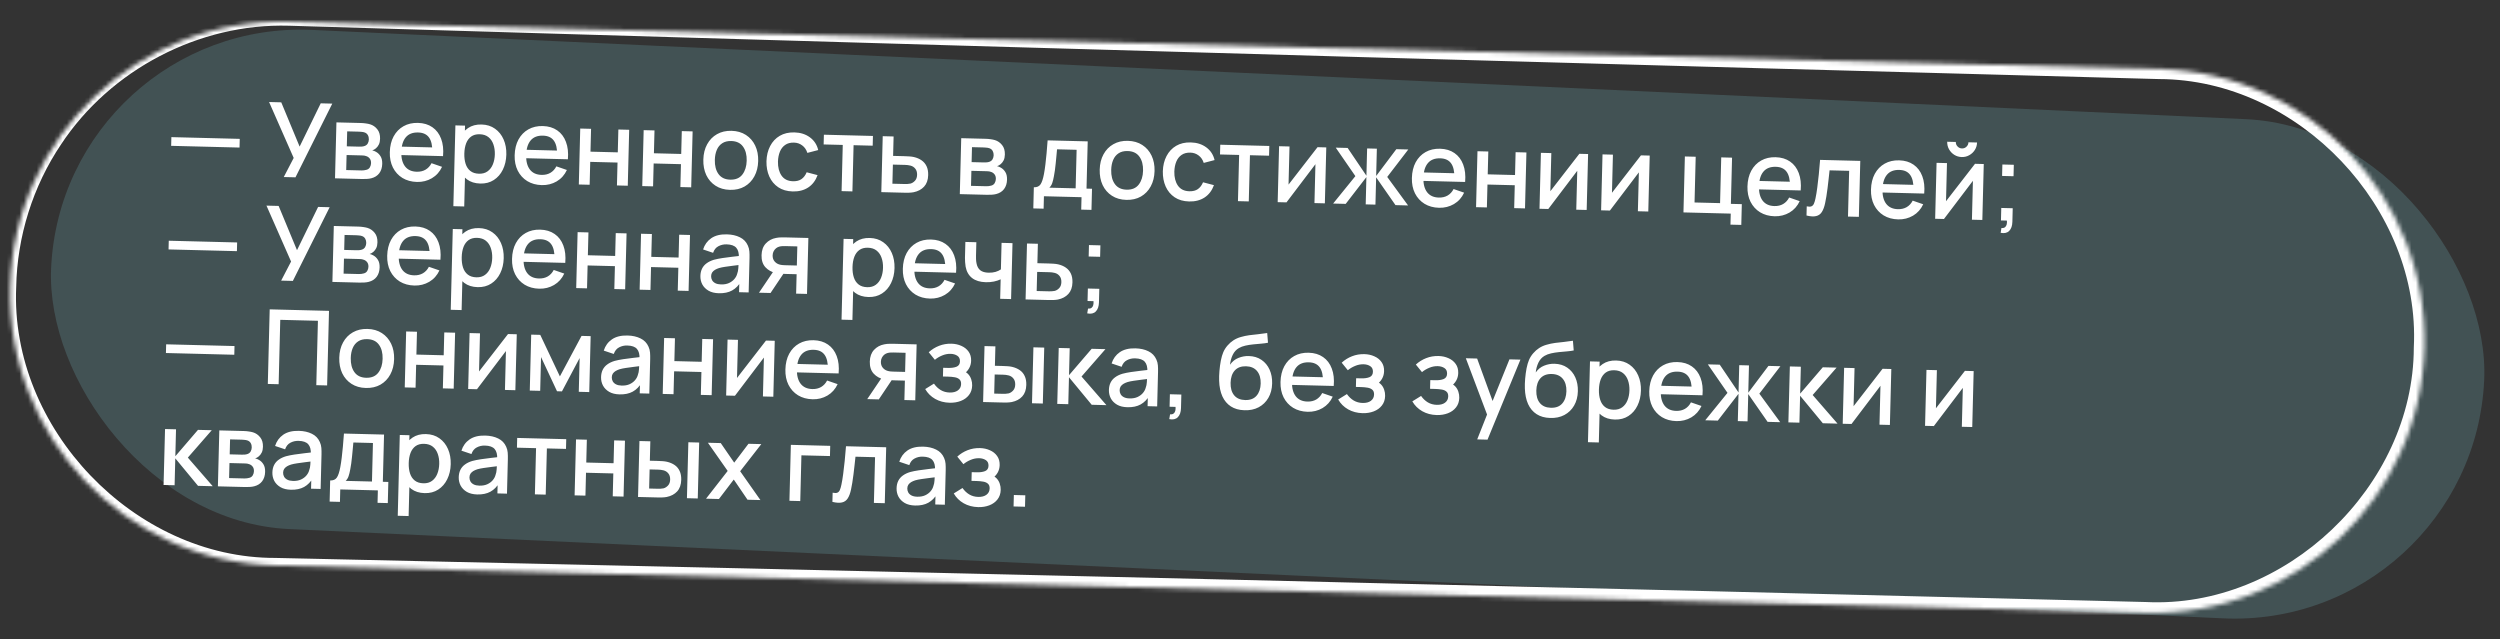 <?xml version="1.0" encoding="UTF-8"?> <svg xmlns="http://www.w3.org/2000/svg" width="579" height="148" viewBox="0 0 579 148" fill="none"><rect x="0" y="0" width="579" height="148" fill="#333333" stroke="none"/><rect opacity="0.27" x="14.51" y="4.263" width="564.093" height="115.723" rx="57.862" transform="rotate(2.643 14.51 4.263)" fill="#6BA7AE"></rect><mask id="path-2-inside-1_1_17" fill="white"><path d="M2.364 66.407C3.243 31.624 32.153 4.14 66.936 5.019L500.112 15.969C534.895 16.848 562.379 45.758 561.5 80.54C560.621 115.323 531.711 142.808 496.928 141.928L63.752 130.979C28.969 130.1 1.485 101.19 2.364 66.407Z"></path></mask><path d="M66.96 4.082C66.944 4.707 66.928 5.332 66.912 5.956C87.944 6.592 108.976 7.223 130.009 7.848C253.352 11.516 376.7 15.005 500.053 18.314C532.368 18.399 560.667 48.27 559.039 80.478C558.983 112.731 529.182 141.029 496.992 139.429C496.992 139.429 496.992 139.429 496.992 139.429C352.599 135.779 208.201 132.375 63.797 129.216C31.179 129.307 2.274 99.24 3.753 66.442C3.973 54.747 7.612 43.143 14.155 33.42C25.556 16.16 46.111 5.35 66.912 5.956C66.928 5.332 66.944 4.707 66.96 4.082C45.546 3.242 24.125 14.194 12.111 32.036C5.217 42.084 1.306 54.161 0.975 66.372C-0.873 100.627 29.19 132.587 63.707 132.742C208.087 136.883 352.473 140.778 496.865 144.428C496.865 144.428 496.865 144.428 496.865 144.428C531.727 146.156 563.953 115.486 563.961 80.603C565.66 45.758 534.992 13.603 500.172 13.623C376.809 10.696 253.443 7.949 130.071 5.38C109.034 4.942 87.997 4.51 66.96 4.082ZM66.912 5.956L66.96 4.082L66.912 5.956Z" fill="white" mask="url(#path-2-inside-1_1_17)"></path><path d="M39.641 33.775L39.691 31.759L55.526 32.16L55.475 34.175L39.641 33.775ZM65.722 41L68.018 36.581L62.319 23.628L65.138 23.7L69.393 33.951L74.28 23.931L76.955 23.998L68.433 41.069L65.722 41ZM77.589 41.3L77.916 28.344L83.615 28.488C83.99 28.498 84.366 28.531 84.74 28.589C85.115 28.638 85.446 28.706 85.732 28.794C86.383 28.994 86.933 29.376 87.383 29.94C87.833 30.495 88.047 31.229 88.024 32.141C88.011 32.661 87.919 33.098 87.75 33.454C87.582 33.802 87.354 34.1 87.068 34.349C86.937 34.458 86.798 34.555 86.652 34.639C86.506 34.723 86.36 34.788 86.215 34.832C86.51 34.887 86.799 34.999 87.083 35.166C87.517 35.409 87.868 35.754 88.137 36.201C88.414 36.64 88.543 37.224 88.525 37.951C88.503 38.823 88.273 39.549 87.834 40.13C87.395 40.704 86.785 41.088 86.004 41.285C85.698 41.365 85.353 41.416 84.968 41.438C84.591 41.461 84.215 41.468 83.839 41.458L77.589 41.3ZM80.182 39.385L83.733 39.475C83.901 39.479 84.093 39.468 84.31 39.441C84.527 39.415 84.72 39.376 84.889 39.324C85.252 39.221 85.513 39.023 85.672 38.731C85.84 38.44 85.928 38.126 85.936 37.79C85.948 37.334 85.837 36.967 85.604 36.689C85.371 36.403 85.072 36.215 84.706 36.126C84.547 36.066 84.372 36.03 84.18 36.017C83.989 36.004 83.825 35.996 83.689 35.992L80.27 35.906L80.182 39.385ZM80.321 33.891L83.128 33.962C83.36 33.968 83.596 33.962 83.837 33.944C84.078 33.918 84.287 33.871 84.465 33.803C84.779 33.691 85.016 33.497 85.175 33.221C85.335 32.937 85.419 32.627 85.427 32.291C85.436 31.923 85.361 31.593 85.2 31.301C85.039 31.009 84.793 30.803 84.459 30.682C84.23 30.596 83.963 30.546 83.659 30.53C83.364 30.506 83.176 30.494 83.096 30.492L80.409 30.424L80.321 33.891ZM96.576 42.14C95.288 42.108 94.164 41.799 93.202 41.215C92.249 40.622 91.513 39.815 90.995 38.794C90.485 37.765 90.246 36.582 90.28 35.247C90.316 33.831 90.611 32.61 91.165 31.584C91.727 30.558 92.491 29.773 93.457 29.229C94.423 28.685 95.538 28.43 96.802 28.461C98.121 28.495 99.237 28.831 100.149 29.47C101.062 30.102 101.731 30.987 102.159 32.126C102.594 33.265 102.744 34.609 102.609 36.159L100.102 36.095L100.125 35.184C100.147 33.68 99.887 32.561 99.346 31.827C98.812 31.093 97.977 30.712 96.842 30.683C95.586 30.651 94.632 31.023 93.98 31.799C93.329 32.575 92.984 33.711 92.946 35.206C92.91 36.63 93.198 37.741 93.81 38.541C94.422 39.333 95.324 39.744 96.516 39.774C97.299 39.794 97.98 39.635 98.556 39.297C99.141 38.952 99.602 38.451 99.939 37.796L102.378 38.638C101.845 39.785 101.059 40.665 100.019 41.279C98.979 41.885 97.832 42.172 96.576 42.14ZM92.112 35.893L92.162 33.938L101.411 34.172L101.361 36.127L92.112 35.893ZM111.228 42.51C109.988 42.479 108.956 42.153 108.131 41.532C107.307 40.903 106.692 40.067 106.286 39.024C105.88 37.982 105.694 36.813 105.727 35.517C105.759 34.222 106.001 33.063 106.451 32.042C106.909 31.022 107.561 30.226 108.408 29.655C109.262 29.076 110.302 28.803 111.525 28.834C112.741 28.864 113.781 29.191 114.646 29.813C115.518 30.427 116.182 31.256 116.635 32.3C117.089 33.336 117.3 34.505 117.267 35.809C117.234 37.105 116.965 38.266 116.459 39.294C115.961 40.313 115.264 41.112 114.369 41.69C113.482 42.267 112.435 42.541 111.228 42.51ZM104.997 47.755L105.47 29.041L107.701 29.097L107.466 38.418L107.754 38.425L107.516 47.818L104.997 47.755ZM110.937 40.234C111.737 40.255 112.402 40.067 112.932 39.673C113.47 39.278 113.876 38.74 114.149 38.059C114.431 37.37 114.582 36.597 114.604 35.742C114.625 34.894 114.513 34.123 114.266 33.428C114.028 32.734 113.646 32.176 113.12 31.755C112.594 31.333 111.916 31.112 111.084 31.091C110.3 31.071 109.648 31.247 109.126 31.618C108.613 31.989 108.223 32.515 107.958 33.197C107.701 33.879 107.561 34.667 107.538 35.563C107.515 36.459 107.615 37.254 107.838 37.947C108.06 38.641 108.427 39.191 108.937 39.596C109.446 40.001 110.113 40.214 110.937 40.234ZM125.489 42.871C124.201 42.838 123.076 42.53 122.115 41.945C121.162 41.353 120.426 40.546 119.907 39.525C119.397 38.496 119.159 37.313 119.193 35.978C119.229 34.562 119.524 33.341 120.078 32.315C120.64 31.289 121.404 30.504 122.37 29.96C123.336 29.416 124.451 29.16 125.714 29.192C127.034 29.226 128.15 29.562 129.062 30.201C129.974 30.832 130.644 31.718 131.071 32.857C131.507 33.996 131.657 35.34 131.522 36.889L129.014 36.826L129.038 35.914C129.06 34.41 128.8 33.291 128.258 32.558C127.724 31.824 126.89 31.443 125.754 31.414C124.499 31.382 123.545 31.754 122.893 32.53C122.241 33.306 121.896 34.441 121.859 35.937C121.823 37.361 122.111 38.472 122.723 39.272C123.335 40.064 124.237 40.474 125.428 40.505C126.212 40.524 126.892 40.366 127.469 40.028C128.054 39.683 128.515 39.182 128.851 38.526L131.291 39.368C130.758 40.515 129.971 41.396 128.931 42.01C127.892 42.615 126.744 42.903 125.489 42.871ZM121.025 36.624L121.074 34.669L130.324 34.903L130.274 36.858L121.025 36.624ZM134.055 42.727L134.383 29.771L136.89 29.835L136.756 35.125L143.078 35.285L143.212 29.995L145.719 30.058L145.392 43.014L142.884 42.95L143.018 37.648L136.697 37.488L136.562 42.791L134.055 42.727ZM148.746 43.099L149.073 30.143L151.581 30.206L151.447 35.496L157.769 35.656L157.903 30.366L160.41 30.429L160.082 43.385L157.575 43.322L157.709 38.02L151.387 37.86L151.253 43.162L148.746 43.099ZM169.066 43.972C167.77 43.94 166.654 43.619 165.717 43.011C164.78 42.404 164.064 41.581 163.57 40.544C163.085 39.5 162.859 38.306 162.893 36.962C162.927 35.611 163.221 34.43 163.775 33.419C164.329 32.401 165.088 31.62 166.055 31.076C167.021 30.524 168.14 30.265 169.411 30.297C170.707 30.329 171.823 30.65 172.76 31.258C173.697 31.866 174.412 32.688 174.906 33.725C175.4 34.761 175.63 35.948 175.597 37.283C175.563 38.635 175.269 39.82 174.715 40.838C174.169 41.849 173.413 42.634 172.446 43.194C171.48 43.745 170.353 44.005 169.066 43.972ZM169.125 41.609C170.365 41.641 171.299 41.248 171.928 40.432C172.565 39.607 172.9 38.536 172.934 37.216C172.968 35.864 172.683 34.777 172.08 33.953C171.485 33.122 170.575 32.691 169.352 32.66C168.512 32.639 167.815 32.813 167.262 33.183C166.708 33.545 166.291 34.059 166.01 34.724C165.73 35.381 165.578 36.15 165.556 37.029C165.522 38.389 165.806 39.485 166.409 40.316C167.012 41.148 167.918 41.579 169.125 41.609ZM183.602 44.34C182.274 44.306 181.154 43.982 180.242 43.367C179.329 42.751 178.638 41.922 178.168 40.877C177.706 39.833 177.488 38.656 177.513 37.344C177.555 36.008 177.84 34.835 178.37 33.824C178.9 32.805 179.64 32.016 180.591 31.456C181.541 30.895 182.672 30.632 183.984 30.665C185.399 30.701 186.598 31.083 187.58 31.812C188.57 32.542 189.209 33.522 189.498 34.754L186.985 35.41C186.755 34.676 186.362 34.102 185.804 33.688C185.254 33.266 184.616 33.046 183.888 33.028C183.064 33.007 182.383 33.185 181.846 33.564C181.308 33.935 180.903 34.453 180.63 35.118C180.357 35.783 180.206 36.547 180.176 37.411C180.15 38.747 180.427 39.834 181.006 40.673C181.593 41.512 182.478 41.947 183.662 41.977C184.469 41.997 185.126 41.83 185.631 41.474C186.144 41.111 186.542 40.585 186.823 39.896L189.351 40.56C188.896 41.813 188.171 42.767 187.178 43.422C186.186 44.069 184.994 44.375 183.602 44.34ZM194.911 44.266L195.182 33.565L190.755 33.453L190.812 31.198L202.173 31.485L202.116 33.74L197.689 33.628L197.419 44.329L194.911 44.266ZM204.111 44.498L204.439 31.542L206.958 31.606L206.844 36.105L209.399 36.169C209.767 36.178 210.159 36.196 210.574 36.223C210.998 36.249 211.361 36.299 211.663 36.37C212.355 36.532 212.949 36.787 213.444 37.136C213.947 37.484 214.332 37.942 214.598 38.509C214.864 39.068 214.986 39.751 214.966 40.559C214.938 41.687 214.619 42.579 214.01 43.236C213.409 43.885 212.606 44.313 211.601 44.519C211.279 44.583 210.898 44.622 210.458 44.635C210.025 44.64 209.629 44.638 209.269 44.629L204.111 44.498ZM206.681 42.547L209.464 42.617C209.664 42.622 209.892 42.62 210.149 42.61C210.405 42.601 210.642 42.571 210.859 42.52C211.246 42.418 211.596 42.199 211.908 41.862C212.221 41.526 212.384 41.07 212.399 40.494C212.414 39.903 212.274 39.427 211.979 39.067C211.692 38.708 211.322 38.47 210.868 38.355C210.654 38.294 210.435 38.252 210.211 38.23C209.988 38.209 209.776 38.195 209.576 38.19L206.793 38.12L206.681 42.547ZM222.293 44.958L222.62 32.002L228.318 32.146C228.694 32.155 229.07 32.189 229.444 32.246C229.819 32.296 230.149 32.364 230.435 32.452C231.086 32.652 231.637 33.034 232.087 33.598C232.537 34.153 232.751 34.887 232.728 35.798C232.714 36.318 232.623 36.756 232.454 37.112C232.285 37.46 232.058 37.758 231.771 38.007C231.641 38.116 231.502 38.212 231.356 38.297C231.21 38.381 231.064 38.445 230.919 38.49C231.214 38.545 231.503 38.656 231.787 38.824C232.221 39.067 232.572 39.412 232.841 39.859C233.118 40.298 233.247 40.881 233.229 41.609C233.207 42.481 232.976 43.207 232.538 43.788C232.099 44.361 231.489 44.746 230.708 44.942C230.402 45.023 230.056 45.074 229.672 45.096C229.295 45.119 228.919 45.125 228.543 45.116L222.293 44.958ZM224.886 43.043L228.437 43.132C228.605 43.137 228.797 43.126 229.014 43.099C229.231 43.072 229.424 43.033 229.593 42.982C229.956 42.879 230.217 42.681 230.376 42.389C230.544 42.097 230.632 41.783 230.64 41.447C230.652 40.992 230.541 40.625 230.308 40.347C230.075 40.061 229.776 39.873 229.41 39.784C229.251 39.724 229.076 39.687 228.884 39.675C228.693 39.662 228.529 39.654 228.393 39.65L224.974 39.564L224.886 43.043ZM225.025 37.548L227.832 37.619C228.064 37.625 228.3 37.619 228.541 37.601C228.781 37.575 228.991 37.529 229.168 37.461C229.483 37.349 229.72 37.155 229.879 36.879C230.039 36.595 230.122 36.285 230.131 35.949C230.14 35.581 230.064 35.251 229.904 34.959C229.743 34.667 229.496 34.46 229.163 34.34C228.933 34.254 228.667 34.203 228.363 34.188C228.067 34.164 227.88 34.151 227.8 34.149L225.112 34.081L225.025 37.548ZM239.313 48.269L239.437 43.374C240.149 43.392 240.663 43.169 240.978 42.705C241.303 42.233 241.571 41.428 241.784 40.289C241.913 39.596 242.024 38.858 242.116 38.076C242.216 37.295 242.305 36.449 242.384 35.538C242.463 34.62 242.545 33.61 242.629 32.508L251.914 32.742L251.637 43.683L252.909 43.715L252.785 48.609L250.41 48.549L250.483 45.67L241.773 45.45L241.701 48.329L239.313 48.269ZM243.024 43.465L249.118 43.619L249.344 34.694L244.809 34.579C244.764 35.106 244.714 35.649 244.66 36.208C244.614 36.767 244.56 37.322 244.498 37.873C244.444 38.423 244.382 38.95 244.314 39.452C244.245 39.955 244.17 40.409 244.087 40.815C243.975 41.444 243.846 41.969 243.699 42.39C243.561 42.81 243.336 43.169 243.024 43.465ZM260.864 46.293C259.569 46.26 258.453 45.94 257.516 45.332C256.579 44.724 255.863 43.902 255.369 42.865C254.884 41.82 254.658 40.626 254.692 39.283C254.726 37.931 255.02 36.75 255.573 35.74C256.127 34.721 256.887 33.94 257.853 33.397C258.82 32.845 259.939 32.585 261.21 32.617C262.506 32.65 263.622 32.97 264.559 33.578C265.496 34.186 266.211 35.008 266.705 36.045C267.199 37.082 267.429 38.268 267.396 39.604C267.361 40.955 267.067 42.14 266.513 43.159C265.968 44.169 265.212 44.954 264.245 45.514C263.279 46.066 262.152 46.325 260.864 46.293ZM260.924 43.93C262.164 43.961 263.098 43.568 263.727 42.752C264.364 41.928 264.699 40.856 264.732 39.536C264.767 38.185 264.482 37.097 263.879 36.274C263.283 35.443 262.374 35.011 261.15 34.98C260.311 34.959 259.614 35.134 259.06 35.504C258.507 35.866 258.09 36.38 257.809 37.045C257.528 37.702 257.377 38.47 257.355 39.35C257.32 40.709 257.605 41.805 258.208 42.636C258.811 43.468 259.717 43.899 260.924 43.93ZM275.401 46.66C274.073 46.627 272.953 46.302 272.04 45.687C271.128 45.072 270.436 44.242 269.967 43.198C269.505 42.154 269.286 40.976 269.312 39.664C269.353 38.329 269.639 37.156 270.169 36.145C270.699 35.126 271.439 34.336 272.389 33.776C273.34 33.216 274.471 32.952 275.782 32.986C277.198 33.021 278.397 33.404 279.379 34.133C280.369 34.862 281.008 35.843 281.297 37.074L278.784 37.731C278.554 36.997 278.16 36.423 277.603 36.008C277.053 35.587 276.415 35.366 275.687 35.348C274.863 35.327 274.182 35.506 273.645 35.884C273.107 36.255 272.702 36.773 272.429 37.438C272.156 38.103 272.005 38.868 271.975 39.731C271.949 41.067 272.226 42.155 272.805 42.993C273.392 43.833 274.277 44.267 275.461 44.297C276.268 44.317 276.925 44.15 277.43 43.795C277.943 43.431 278.341 42.905 278.622 42.216L281.15 42.88C280.694 44.133 279.97 45.087 278.977 45.742C277.984 46.389 276.792 46.695 275.401 46.66ZM286.71 46.586L286.981 35.885L282.554 35.773L282.611 33.518L293.972 33.805L293.915 36.061L289.488 35.949L289.217 46.649L286.71 46.586ZM307.166 34.139L306.838 47.095L304.427 47.034L304.655 38.025L297.949 46.87L295.91 46.819L296.237 33.863L298.649 33.924L298.425 42.753L305.138 34.088L307.166 34.139ZM308.751 47.143L313.905 40.791L309.355 34.194L312.114 34.264L316.464 40.7L316.624 34.378L318.88 34.435L318.72 40.757L323.39 34.549L326.161 34.619L321.283 40.978L326.11 47.582L323.195 47.508L318.712 41.069L318.552 47.391L316.297 47.334L316.457 41.012L311.666 47.217L308.751 47.143ZM333.289 48.123C332.002 48.091 330.877 47.782 329.916 47.198C328.962 46.606 328.227 45.799 327.708 44.777C327.198 43.748 326.96 42.566 326.994 41.23C327.029 39.815 327.324 38.594 327.878 37.567C328.441 36.541 329.205 35.756 330.171 35.213C331.137 34.669 332.252 34.413 333.515 34.445C334.835 34.478 335.951 34.815 336.863 35.454C337.775 36.085 338.445 36.97 338.872 38.109C339.308 39.249 339.458 40.593 339.323 42.142L336.815 42.079L336.838 41.167C336.86 39.663 336.601 38.544 336.059 37.81C335.525 37.077 334.691 36.695 333.555 36.667C332.299 36.635 331.346 37.007 330.694 37.783C330.042 38.558 329.697 39.694 329.659 41.19C329.624 42.613 329.912 43.725 330.523 44.525C331.136 45.316 332.038 45.727 333.229 45.757C334.013 45.777 334.693 45.618 335.27 45.281C335.855 44.935 336.316 44.435 336.652 43.779L339.092 44.621C338.559 45.768 337.772 46.648 336.732 47.262C335.693 47.868 334.545 48.155 333.289 48.123ZM328.826 41.877L328.875 39.921L338.124 40.155L338.075 42.111L328.826 41.877ZM341.856 47.98L342.184 35.024L344.691 35.087L344.557 40.378L350.879 40.538L351.013 35.247L353.52 35.311L353.192 48.267L350.685 48.203L350.819 42.901L344.497 42.741L344.363 48.043L341.856 47.98ZM367.803 35.672L367.475 48.627L365.064 48.567L365.292 39.557L358.586 48.403L356.547 48.351L356.874 35.395L359.285 35.456L359.062 44.285L365.775 35.62L367.803 35.672ZM382.072 36.032L381.744 48.988L379.333 48.927L379.561 39.918L372.855 48.764L370.816 48.712L371.143 35.756L373.554 35.817L373.331 44.646L380.044 35.981L382.072 36.032ZM400.776 52.026L400.84 49.471L389.888 49.194L390.215 36.238L392.722 36.301L392.455 46.894L398.369 47.044L398.636 36.451L401.144 36.514L400.873 47.215L403.404 47.279L403.283 52.089L400.776 52.026ZM411.007 50.088C409.719 50.055 408.595 49.747 407.633 49.162C406.68 48.57 405.944 47.763 405.426 46.742C404.915 45.713 404.677 44.53 404.711 43.195C404.747 41.779 405.042 40.558 405.596 39.532C406.158 38.506 406.922 37.721 407.888 37.177C408.854 36.633 409.969 36.377 411.233 36.409C412.552 36.443 413.668 36.779 414.58 37.418C415.492 38.05 416.162 38.935 416.59 40.074C417.025 41.213 417.175 42.557 417.04 44.106L414.533 44.043L414.556 43.131C414.578 41.627 414.318 40.509 413.776 39.775C413.243 39.041 412.408 38.66 411.272 38.631C410.017 38.599 409.063 38.971 408.411 39.747C407.759 40.523 407.415 41.658 407.377 43.154C407.341 44.578 407.629 45.689 408.241 46.489C408.853 47.281 409.755 47.692 410.947 47.722C411.73 47.742 412.411 47.583 412.987 47.245C413.572 46.9 414.033 46.399 414.37 45.744L416.809 46.586C416.276 47.732 415.49 48.613 414.45 49.227C413.41 49.833 412.262 50.12 411.007 50.088ZM406.543 43.841L406.593 41.886L415.842 42.12L415.792 44.075L406.543 43.841ZM418.386 49.914L418.44 47.791C418.917 47.891 419.281 47.888 419.532 47.783C419.791 47.669 419.984 47.458 420.112 47.149C420.248 46.84 420.366 46.439 420.467 45.946C420.621 45.221 420.758 44.397 420.877 43.471C421.005 42.538 421.123 41.529 421.23 40.443C421.338 39.358 421.438 38.22 421.532 37.03L430.841 37.265L430.514 50.221L427.995 50.157L428.263 39.565L423.728 39.45C423.664 40.081 423.591 40.751 423.509 41.461C423.435 42.163 423.354 42.862 423.264 43.556C423.175 44.25 423.082 44.9 422.987 45.505C422.891 46.111 422.794 46.629 422.695 47.058C422.514 47.918 422.26 48.6 421.935 49.104C421.619 49.6 421.179 49.913 420.615 50.043C420.052 50.181 419.309 50.138 418.386 49.914ZM439.615 50.811C438.327 50.779 437.203 50.47 436.241 49.886C435.288 49.293 434.552 48.486 434.034 47.465C433.523 46.436 433.285 45.253 433.319 43.918C433.355 42.502 433.65 41.281 434.204 40.255C434.766 39.229 435.53 38.444 436.496 37.9C437.462 37.356 438.577 37.1 439.841 37.132C441.16 37.166 442.276 37.502 443.188 38.141C444.1 38.773 444.77 39.658 445.198 40.797C445.633 41.936 445.783 43.281 445.648 44.83L443.141 44.766L443.164 43.855C443.186 42.351 442.926 41.232 442.384 40.498C441.851 39.764 441.016 39.383 439.88 39.354C438.625 39.322 437.671 39.694 437.019 40.47C436.368 41.246 436.023 42.382 435.985 43.877C435.949 45.301 436.237 46.412 436.849 47.212C437.461 48.004 438.363 48.415 439.555 48.445C440.338 48.465 441.019 48.306 441.595 47.968C442.18 47.623 442.641 47.122 442.978 46.467L445.417 47.309C444.884 48.456 444.098 49.336 443.058 49.95C442.018 50.556 440.87 50.843 439.615 50.811ZM435.151 44.564L435.201 42.609L444.45 42.843L444.4 44.798L435.151 44.564ZM454.341 36.371C453.709 36.355 453.133 36.184 452.613 35.859C452.101 35.534 451.696 35.107 451.397 34.58C451.098 34.052 450.957 33.468 450.973 32.828L452.965 32.879C452.954 33.279 453.09 33.626 453.37 33.921C453.651 34.217 453.991 34.369 454.391 34.379C454.799 34.39 455.147 34.254 455.434 33.974C455.729 33.693 455.882 33.353 455.892 32.953L457.883 33.003C457.867 33.643 457.696 34.219 457.371 34.731C457.046 35.243 456.616 35.648 456.08 35.946C455.552 36.245 454.973 36.387 454.341 36.371ZM459.438 37.988L459.11 50.944L456.699 50.883L456.927 41.874L450.221 50.719L448.182 50.667L448.509 37.712L450.92 37.773L450.697 46.602L457.41 37.937L459.438 37.988ZM463.35 53.92L463.534 52.808C463.877 52.841 464.147 52.784 464.342 52.636C464.538 52.489 464.671 52.281 464.742 52.01C464.813 51.74 464.833 51.432 464.802 51.088L463.422 51.053L463.495 48.162L466.146 48.229L466.067 51.36C466.043 52.303 465.797 53.009 465.329 53.478C464.869 53.946 464.21 54.094 463.35 53.92ZM463.683 40.748L463.75 38.097L466.401 38.164L466.334 40.815L463.683 40.748ZM39.034 57.767L39.085 55.752L54.92 56.152L54.869 58.167L39.034 57.767ZM65.115 64.992L67.412 60.573L61.713 47.621L64.532 47.692L68.786 57.943L73.673 47.923L76.348 47.991L67.826 65.061L65.115 64.992ZM76.983 65.292L77.31 52.337L83.008 52.48C83.384 52.49 83.759 52.523 84.134 52.581C84.509 52.63 84.839 52.699 85.125 52.786C85.776 52.987 86.327 53.369 86.777 53.932C87.227 54.488 87.44 55.221 87.417 56.133C87.404 56.653 87.313 57.091 87.144 57.447C86.975 57.794 86.748 58.093 86.461 58.342C86.33 58.45 86.192 58.547 86.046 58.631C85.9 58.716 85.754 58.78 85.609 58.824C85.903 58.88 86.193 58.991 86.477 59.158C86.91 59.401 87.262 59.746 87.531 60.193C87.808 60.632 87.937 61.216 87.919 61.944C87.897 62.815 87.666 63.542 87.227 64.123C86.789 64.696 86.179 65.081 85.398 65.277C85.091 65.357 84.746 65.409 84.361 65.431C83.985 65.453 83.608 65.46 83.233 65.45L76.983 65.292ZM79.576 63.377L83.127 63.467C83.294 63.471 83.487 63.46 83.704 63.434C83.92 63.407 84.113 63.368 84.283 63.316C84.645 63.213 84.906 63.016 85.066 62.724C85.233 62.432 85.321 62.118 85.33 61.782C85.341 61.326 85.231 60.959 84.998 60.681C84.765 60.395 84.465 60.208 84.1 60.118C83.941 60.059 83.766 60.022 83.574 60.009C83.382 59.996 83.219 59.988 83.082 59.985L79.664 59.898L79.576 63.377ZM79.715 57.883L82.522 57.954C82.754 57.96 82.99 57.954 83.23 57.936C83.471 57.91 83.68 57.863 83.858 57.796C84.173 57.684 84.41 57.49 84.569 57.214C84.728 56.929 84.812 56.619 84.821 56.283C84.83 55.916 84.754 55.586 84.594 55.294C84.433 55.001 84.186 54.795 83.853 54.675C83.623 54.589 83.356 54.538 83.053 54.522C82.757 54.499 82.569 54.486 82.489 54.484L79.802 54.416L79.715 57.883ZM95.969 66.132C94.682 66.1 93.557 65.791 92.596 65.207C91.642 64.615 90.907 63.808 90.388 62.786C89.878 61.757 89.64 60.575 89.674 59.239C89.71 57.824 90.004 56.603 90.558 55.576C91.121 54.55 91.885 53.765 92.851 53.221C93.817 52.678 94.932 52.422 96.195 52.454C97.515 52.487 98.631 52.823 99.543 53.463C100.455 54.094 101.125 54.979 101.552 56.118C101.988 57.258 102.138 58.602 102.003 60.151L99.495 60.088L99.518 59.176C99.54 57.672 99.281 56.553 98.739 55.819C98.205 55.085 97.371 54.704 96.235 54.675C94.98 54.644 94.026 55.016 93.374 55.791C92.722 56.567 92.377 57.703 92.34 59.199C92.304 60.622 92.592 61.734 93.204 62.533C93.816 63.325 94.718 63.736 95.909 63.766C96.693 63.786 97.373 63.627 97.95 63.289C98.535 62.944 98.996 62.444 99.332 61.788L101.772 62.63C101.239 63.777 100.452 64.657 99.412 65.271C98.373 65.877 97.225 66.164 95.969 66.132ZM91.506 59.886L91.555 57.93L100.804 58.164L100.755 60.119L91.506 59.886ZM110.621 66.503C109.382 66.471 108.349 66.145 107.525 65.524C106.701 64.895 106.085 64.059 105.68 63.017C105.274 61.974 105.087 60.805 105.12 59.51C105.153 58.214 105.394 57.056 105.844 56.035C106.302 55.014 106.954 54.218 107.801 53.647C108.656 53.069 109.695 52.795 110.919 52.826C112.134 52.857 113.175 53.183 114.039 53.805C114.912 54.419 115.575 55.248 116.029 56.292C116.483 57.328 116.693 58.498 116.66 59.801C116.628 61.097 116.358 62.258 115.852 63.286C115.354 64.306 114.658 65.104 113.763 65.682C112.876 66.26 111.829 66.533 110.621 66.503ZM104.391 71.747L104.864 53.033L107.095 53.089L106.859 62.41L107.147 62.418L106.91 71.811L104.391 71.747ZM110.331 64.227C111.13 64.247 111.795 64.06 112.325 63.665C112.864 63.27 113.269 62.733 113.543 62.051C113.824 61.362 113.976 60.59 113.997 59.734C114.019 58.886 113.906 58.115 113.66 57.421C113.421 56.726 113.039 56.169 112.514 55.747C111.988 55.326 111.309 55.105 110.478 55.084C109.694 55.064 109.041 55.239 108.52 55.61C108.006 55.981 107.617 56.508 107.351 57.189C107.094 57.871 106.954 58.66 106.932 59.555C106.909 60.451 107.009 61.246 107.231 61.94C107.454 62.633 107.82 63.183 108.33 63.588C108.84 63.993 109.507 64.206 110.331 64.227ZM124.882 66.863C123.595 66.831 122.47 66.522 121.508 65.938C120.555 65.345 119.819 64.539 119.301 63.517C118.791 62.488 118.553 61.306 118.586 59.97C118.622 58.554 118.917 57.334 119.471 56.307C120.033 55.281 120.797 54.496 121.763 53.952C122.729 53.408 123.844 53.153 125.108 53.185C126.427 53.218 127.543 53.554 128.455 54.194C129.368 54.825 130.038 55.71 130.465 56.849C130.9 57.989 131.05 59.333 130.915 60.882L128.408 60.818L128.431 59.907C128.453 58.403 128.193 57.284 127.652 56.55C127.118 55.816 126.283 55.435 125.148 55.406C123.892 55.375 122.938 55.747 122.287 56.522C121.635 57.298 121.29 58.434 121.252 59.929C121.216 61.353 121.504 62.465 122.116 63.264C122.728 64.056 123.63 64.467 124.822 64.497C125.606 64.517 126.286 64.358 126.863 64.02C127.448 63.675 127.908 63.175 128.245 62.519L130.685 63.361C130.151 64.508 129.365 65.388 128.325 66.002C127.285 66.608 126.138 66.895 124.882 66.863ZM120.419 60.617L120.468 58.661L129.717 58.895L129.668 60.85L120.419 60.617ZM133.449 66.72L133.776 53.764L136.284 53.827L136.15 59.117L142.472 59.277L142.605 53.987L145.113 54.05L144.785 67.006L142.278 66.943L142.412 61.641L136.09 61.481L135.956 66.783L133.449 66.72ZM148.139 67.091L148.467 54.135L150.974 54.199L150.84 59.489L157.162 59.649L157.296 54.358L159.803 54.422L159.476 67.378L156.969 67.314L157.103 62.012L150.781 61.852L150.647 67.154L148.139 67.091ZM166.492 67.915C165.532 67.891 164.733 67.695 164.094 67.326C163.455 66.95 162.975 66.466 162.654 65.873C162.341 65.273 162.194 64.621 162.211 63.918C162.228 63.262 162.359 62.689 162.603 62.199C162.847 61.709 163.202 61.298 163.667 60.965C164.131 60.625 164.698 60.355 165.367 60.156C165.948 60.003 166.603 59.871 167.334 59.762C168.065 59.652 168.832 59.551 169.634 59.46C170.445 59.368 171.248 59.276 172.042 59.184L171.118 59.665C171.159 58.65 170.962 57.893 170.527 57.394C170.1 56.887 169.346 56.62 168.266 56.592C167.587 56.575 166.959 56.719 166.383 57.025C165.807 57.322 165.398 57.832 165.156 58.554L162.835 57.775C163.183 56.672 163.813 55.803 164.725 55.17C165.646 54.537 166.853 54.24 168.349 54.278C169.509 54.307 170.511 54.532 171.357 54.954C172.211 55.367 172.827 56.007 173.205 56.873C173.402 57.302 173.519 57.753 173.555 58.226C173.591 58.7 173.602 59.208 173.588 59.752L173.387 67.729L171.167 67.673L171.242 64.71L171.664 65.105C171.104 66.083 170.401 66.805 169.557 67.272C168.721 67.731 167.699 67.945 166.492 67.915ZM166.988 65.875C167.699 65.893 168.314 65.784 168.832 65.549C169.351 65.306 169.771 64.993 170.092 64.609C170.414 64.225 170.629 63.822 170.735 63.401C170.881 63.02 170.968 62.59 170.996 62.111C171.032 61.632 171.054 61.248 171.061 60.96L171.869 61.281C171.074 61.381 170.352 61.471 169.702 61.55C169.051 61.63 168.461 61.711 167.931 61.793C167.409 61.868 166.942 61.965 166.531 62.082C166.184 62.193 165.873 62.33 165.597 62.491C165.328 62.652 165.111 62.85 164.945 63.086C164.787 63.322 164.704 63.612 164.695 63.956C164.687 64.292 164.763 64.606 164.924 64.898C165.084 65.183 165.335 65.413 165.674 65.59C166.014 65.766 166.452 65.861 166.988 65.875ZM184.383 68.007L184.497 63.509L181.93 63.444C181.626 63.436 181.262 63.415 180.839 63.38C180.424 63.346 180.033 63.292 179.667 63.218C178.704 63.018 177.906 62.578 177.275 61.898C176.645 61.209 176.344 60.278 176.374 59.102C176.402 57.966 176.729 57.062 177.355 56.39C177.988 55.71 178.779 55.282 179.728 55.105C180.138 55.02 180.555 54.978 180.979 54.981C181.412 54.976 181.776 54.977 182.072 54.985L187.218 55.115L186.902 68.071L184.383 68.007ZM175.782 67.79L179.186 62.75L181.838 62.817L178.457 67.857L175.782 67.79ZM181.765 61.423L184.548 61.493L184.66 57.067L181.877 56.996C181.701 56.992 181.485 56.994 181.228 57.004C180.972 57.013 180.723 57.051 180.481 57.117C180.231 57.183 179.988 57.305 179.752 57.483C179.523 57.661 179.333 57.892 179.182 58.177C179.031 58.453 178.951 58.775 178.941 59.143C178.928 59.695 179.072 60.154 179.375 60.522C179.678 60.882 180.044 61.123 180.473 61.246C180.703 61.316 180.934 61.362 181.166 61.384C181.397 61.406 181.597 61.419 181.765 61.423ZM201.131 68.791C199.892 68.759 198.86 68.433 198.035 67.812C197.211 67.183 196.596 66.347 196.19 65.305C195.784 64.262 195.598 63.093 195.63 61.797C195.663 60.502 195.904 59.343 196.354 58.322C196.812 57.302 197.465 56.506 198.311 55.935C199.166 55.357 200.205 55.083 201.429 55.114C202.645 55.145 203.685 55.471 204.549 56.093C205.422 56.707 206.085 57.536 206.539 58.58C206.993 59.616 207.204 60.785 207.171 62.089C207.138 63.385 206.868 64.546 206.362 65.574C205.864 66.594 205.168 67.392 204.273 67.97C203.386 68.547 202.339 68.821 201.131 68.791ZM194.901 74.035L195.374 55.321L197.605 55.377L197.37 64.698L197.657 64.706L197.42 74.099L194.901 74.035ZM200.841 66.514C201.64 66.535 202.305 66.347 202.836 65.953C203.374 65.558 203.779 65.02 204.053 64.339C204.334 63.65 204.486 62.877 204.507 62.022C204.529 61.174 204.416 60.403 204.17 59.709C203.931 59.014 203.549 58.456 203.024 58.035C202.498 57.614 201.82 57.392 200.988 57.371C200.204 57.352 199.551 57.527 199.03 57.898C198.516 58.269 198.127 58.795 197.862 59.477C197.604 60.159 197.464 60.947 197.442 61.843C197.419 62.739 197.519 63.534 197.742 64.228C197.964 64.921 198.33 65.471 198.84 65.876C199.35 66.281 200.017 66.494 200.841 66.514ZM215.392 69.151C214.105 69.118 212.98 68.81 212.019 68.225C211.065 67.633 210.329 66.826 209.811 65.805C209.301 64.776 209.063 63.593 209.096 62.258C209.132 60.842 209.427 59.621 209.981 58.595C210.543 57.569 211.308 56.784 212.274 56.24C213.24 55.696 214.354 55.441 215.618 55.472C216.938 55.506 218.053 55.842 218.966 56.481C219.878 57.113 220.548 57.998 220.975 59.137C221.41 60.276 221.561 61.62 221.425 63.17L218.918 63.106L218.941 62.194C218.963 60.691 218.703 59.572 218.162 58.838C217.628 58.104 216.794 57.723 215.658 57.694C214.402 57.662 213.449 58.034 212.797 58.81C212.145 59.586 211.8 60.722 211.762 62.217C211.726 63.641 212.014 64.752 212.626 65.552C213.239 66.344 214.14 66.755 215.332 66.785C216.116 66.805 216.796 66.646 217.373 66.308C217.958 65.963 218.418 65.462 218.755 64.807L221.195 65.649C220.662 66.796 219.875 67.676 218.835 68.29C217.796 68.896 216.648 69.183 215.392 69.151ZM210.929 62.904L210.978 60.949L220.227 61.183L220.178 63.138L210.929 62.904ZM231.637 69.202L231.751 64.691C231.305 64.904 230.785 65.075 230.189 65.204C229.594 65.325 228.968 65.377 228.313 65.36C226.985 65.327 225.925 65.004 225.132 64.392C224.347 63.772 223.849 62.895 223.638 61.761C223.582 61.424 223.543 61.078 223.52 60.726C223.497 60.365 223.486 60.037 223.485 59.741C223.492 59.445 223.498 59.225 223.502 59.081L223.579 56.034L226.122 56.098L226.045 59.145C226.04 59.353 226.041 59.629 226.048 59.973C226.055 60.31 226.091 60.639 226.155 60.96C226.289 61.684 226.579 62.227 227.026 62.591C227.473 62.946 228.113 63.135 228.944 63.156C229.544 63.171 230.086 63.108 230.57 62.969C231.062 62.821 231.475 62.627 231.809 62.388L231.964 56.246L234.495 56.31L234.168 69.266L231.637 69.202ZM237.525 69.35L237.852 56.395L240.372 56.458L240.258 60.957L242.813 61.021C243.181 61.031 243.573 61.049 243.988 61.075C244.412 61.102 244.774 61.151 245.077 61.223C245.769 61.384 246.363 61.639 246.858 61.988C247.361 62.337 247.746 62.795 248.012 63.361C248.278 63.92 248.4 64.604 248.38 65.411C248.351 66.539 248.033 67.431 247.424 68.088C246.823 68.737 246.02 69.165 245.015 69.372C244.693 69.436 244.312 69.474 243.872 69.487C243.439 69.492 243.043 69.49 242.683 69.481L237.525 69.35ZM240.095 67.399L242.878 67.469C243.078 67.474 243.306 67.472 243.563 67.462C243.819 67.453 244.056 67.423 244.273 67.372C244.66 67.27 245.009 67.051 245.322 66.715C245.635 66.378 245.798 65.922 245.813 65.347C245.828 64.755 245.688 64.279 245.393 63.919C245.106 63.56 244.736 63.323 244.282 63.207C244.068 63.146 243.849 63.104 243.625 63.083C243.402 63.061 243.19 63.047 242.99 63.042L240.207 62.972L240.095 67.399ZM251.803 72.58L251.987 71.469C252.33 71.501 252.6 71.444 252.795 71.297C252.991 71.15 253.125 70.941 253.195 70.671C253.266 70.4 253.286 70.093 253.255 69.748L251.875 69.713L251.948 66.822L254.599 66.889L254.52 70.02C254.496 70.964 254.251 71.67 253.783 72.138C253.323 72.607 252.663 72.754 251.803 72.58ZM252.136 59.408L252.203 56.757L254.854 56.824L254.787 59.475L252.136 59.408ZM38.428 81.759L38.479 79.744L54.313 80.144L54.263 82.16L38.428 81.759ZM62.025 88.922L62.462 71.647L76.198 71.995L75.761 89.269L73.254 89.206L73.631 74.294L64.909 74.074L64.533 88.985L62.025 88.922ZM84.746 89.856C83.451 89.824 82.335 89.503 81.398 88.895C80.461 88.288 79.745 87.465 79.251 86.428C78.766 85.384 78.54 84.19 78.574 82.846C78.608 81.495 78.902 80.314 79.455 79.303C80.009 78.285 80.769 77.504 81.735 76.96C82.702 76.408 83.82 76.149 85.092 76.181C86.388 76.213 87.504 76.534 88.441 77.142C89.378 77.75 90.093 78.572 90.587 79.609C91.081 80.645 91.311 81.832 91.278 83.167C91.243 84.519 90.949 85.704 90.395 86.722C89.85 87.733 89.094 88.518 88.127 89.078C87.161 89.629 86.034 89.889 84.746 89.856ZM84.806 87.493C86.046 87.525 86.98 87.132 87.609 86.316C88.246 85.491 88.581 84.42 88.614 83.1C88.649 81.748 88.364 80.661 87.761 79.837C87.165 79.006 86.256 78.575 85.032 78.544C84.193 78.523 83.496 78.697 82.942 79.067C82.389 79.43 81.972 79.943 81.691 80.608C81.41 81.265 81.259 82.034 81.237 82.913C81.202 84.273 81.487 85.369 82.09 86.2C82.693 87.032 83.599 87.463 84.806 87.493ZM93.738 89.724L94.065 76.768L96.572 76.831L96.439 82.121L102.761 82.281L102.894 76.991L105.402 77.054L105.074 90.01L102.567 89.947L102.701 84.644L96.379 84.485L96.245 89.787L93.738 89.724ZM119.684 77.415L119.357 90.371L116.946 90.31L117.173 81.301L110.468 90.146L108.428 90.095L108.756 77.139L111.167 77.2L110.944 86.029L117.657 77.364L119.684 77.415ZM122.697 90.456L123.025 77.5L125.124 77.553L129.67 87.175L134.685 77.794L136.796 77.848L136.469 90.804L134.046 90.742L134.243 82.921L130.147 90.644L129.007 90.615L125.306 82.695L125.108 90.516L122.697 90.456ZM143.486 91.341C142.527 91.317 141.727 91.121 141.088 90.752C140.45 90.376 139.97 89.892 139.649 89.299C139.336 88.699 139.188 88.047 139.206 87.344C139.222 86.688 139.353 86.115 139.597 85.625C139.842 85.135 140.196 84.724 140.661 84.392C141.126 84.051 141.693 83.781 142.362 83.582C142.942 83.429 143.598 83.297 144.329 83.188C145.06 83.078 145.826 82.978 146.629 82.886C147.439 82.794 148.242 82.703 149.037 82.611L148.112 83.091C148.154 82.076 147.957 81.319 147.521 80.82C147.094 80.313 146.341 80.046 145.261 80.018C144.581 80.001 143.953 80.145 143.377 80.451C142.802 80.749 142.393 81.258 142.15 81.98L139.829 81.201C140.177 80.098 140.807 79.23 141.72 78.597C142.64 77.963 143.848 77.666 145.343 77.704C146.503 77.733 147.506 77.959 148.351 78.38C149.205 78.794 149.821 79.433 150.199 80.299C150.397 80.728 150.513 81.18 150.549 81.653C150.585 82.126 150.597 82.634 150.583 83.178L150.381 91.155L148.162 91.099L148.237 88.136L148.659 88.531C148.098 89.509 147.396 90.232 146.551 90.698C145.716 91.157 144.694 91.372 143.486 91.341ZM143.982 89.301C144.694 89.319 145.309 89.21 145.827 88.976C146.345 88.733 146.765 88.419 147.087 88.035C147.409 87.651 147.623 87.248 147.73 86.827C147.875 86.447 147.962 86.017 147.99 85.537C148.026 85.058 148.048 84.674 148.055 84.386L148.864 84.707C148.069 84.807 147.346 84.897 146.696 84.976C146.046 85.056 145.456 85.137 144.925 85.22C144.403 85.294 143.937 85.391 143.526 85.508C143.179 85.62 142.867 85.756 142.591 85.917C142.323 86.078 142.106 86.277 141.94 86.513C141.782 86.749 141.698 87.039 141.69 87.382C141.681 87.718 141.757 88.032 141.918 88.325C142.079 88.609 142.329 88.839 142.669 89.016C143.008 89.192 143.446 89.287 143.982 89.301ZM153.484 91.234L153.812 78.278L156.319 78.341L156.185 83.632L162.507 83.791L162.641 78.501L165.148 78.564L164.821 91.52L162.313 91.457L162.447 86.155L156.125 85.995L155.991 91.297L153.484 91.234ZM179.431 78.925L179.103 91.881L176.692 91.82L176.92 82.811L170.214 91.657L168.175 91.605L168.502 78.649L170.914 78.71L170.69 87.539L177.403 78.874L179.431 78.925ZM188.193 92.471C186.905 92.439 185.781 92.13 184.819 91.546C183.866 90.953 183.13 90.147 182.612 89.125C182.101 88.096 181.863 86.913 181.897 85.578C181.933 84.162 182.228 82.941 182.782 81.915C183.344 80.889 184.108 80.104 185.074 79.56C186.04 79.016 187.155 78.761 188.418 78.793C189.738 78.826 190.854 79.162 191.766 79.802C192.678 80.433 193.348 81.318 193.776 82.457C194.211 83.597 194.361 84.941 194.226 86.49L191.719 86.426L191.742 85.515C191.764 84.011 191.504 82.892 190.962 82.158C190.429 81.424 189.594 81.043 188.458 81.014C187.203 80.983 186.249 81.355 185.597 82.13C184.945 82.906 184.601 84.042 184.563 85.537C184.527 86.961 184.815 88.073 185.427 88.872C186.039 89.664 186.941 90.075 188.133 90.105C188.916 90.125 189.597 89.966 190.173 89.628C190.758 89.283 191.219 88.782 191.556 88.127L193.995 88.969C193.462 90.116 192.675 90.996 191.636 91.61C190.596 92.216 189.448 92.503 188.193 92.471ZM183.729 86.224L183.779 84.269L193.028 84.503L192.978 86.458L183.729 86.224ZM209.456 92.649L209.57 88.15L207.003 88.085C206.699 88.077 206.335 88.056 205.912 88.022C205.497 87.987 205.106 87.933 204.74 87.86C203.776 87.659 202.979 87.219 202.348 86.539C201.717 85.851 201.417 84.919 201.447 83.743C201.475 82.608 201.802 81.704 202.427 81.031C203.061 80.351 203.852 79.923 204.801 79.747C205.211 79.661 205.628 79.62 206.052 79.622C206.484 79.617 206.849 79.618 207.144 79.626L212.291 79.756L211.975 92.712L209.456 92.649ZM200.855 92.431L204.259 87.392L206.91 87.459L203.53 92.499L200.855 92.431ZM206.838 86.064L209.621 86.135L209.733 81.708L206.95 81.638C206.774 81.633 206.557 81.636 206.301 81.645C206.045 81.655 205.796 81.693 205.554 81.758C205.304 81.824 205.061 81.946 204.825 82.124C204.596 82.302 204.406 82.534 204.255 82.818C204.104 83.094 204.024 83.416 204.014 83.784C204 84.336 204.145 84.796 204.448 85.164C204.751 85.523 205.117 85.765 205.546 85.888C205.776 85.957 206.007 86.003 206.238 86.025C206.47 86.047 206.67 86.06 206.838 86.064ZM219.937 93.274C218.682 93.242 217.561 92.945 216.575 92.384C215.597 91.823 214.832 91.064 214.28 90.106L216.304 88.848C216.752 89.484 217.276 89.981 217.875 90.341C218.482 90.7 219.169 90.889 219.937 90.909C220.737 90.929 221.373 90.765 221.846 90.417C222.327 90.061 222.576 89.575 222.591 88.959C222.604 88.472 222.477 88.108 222.211 87.869C221.953 87.623 221.589 87.457 221.119 87.374C220.657 87.29 220.13 87.241 219.538 87.226L218.387 87.197L218.437 85.181L219.589 85.21C220.373 85.23 221.019 85.138 221.529 84.935C222.046 84.724 222.313 84.311 222.328 83.695C222.343 83.095 222.134 82.658 221.701 82.383C221.276 82.108 220.764 81.963 220.164 81.948C219.492 81.931 218.837 82.058 218.197 82.33C217.559 82.594 216.998 82.928 216.516 83.332L215.095 81.579C215.8 80.933 216.597 80.437 217.486 80.091C218.383 79.738 219.339 79.574 220.355 79.6C221.187 79.621 221.951 79.788 222.647 80.102C223.352 80.408 223.909 80.85 224.318 81.428C224.736 82.007 224.934 82.713 224.913 83.544C224.897 84.192 224.738 84.78 224.436 85.309C224.135 85.837 223.683 86.314 223.08 86.739L223.029 85.885C223.513 86.05 223.915 86.304 224.234 86.648C224.554 86.992 224.788 87.394 224.936 87.854C225.093 88.306 225.165 88.784 225.152 89.288C225.13 90.16 224.879 90.898 224.4 91.502C223.928 92.106 223.301 92.558 222.517 92.859C221.733 93.159 220.873 93.297 219.937 93.274ZM227.687 93.109L228.015 80.153L230.534 80.217L230.42 84.716L232.124 84.759C232.491 84.768 232.887 84.786 233.311 84.813C233.734 84.84 234.093 84.889 234.387 84.96C235.079 85.122 235.677 85.377 236.18 85.726C236.684 86.075 237.064 86.532 237.322 87.099C237.588 87.658 237.711 88.341 237.69 89.149C237.662 90.277 237.347 91.169 236.746 91.826C236.146 92.475 235.343 92.903 234.337 93.109C234.015 93.173 233.634 93.212 233.194 93.225C232.762 93.23 232.362 93.228 231.994 93.218L227.687 93.109ZM230.257 91.158L232.189 91.207C232.397 91.212 232.629 91.21 232.885 91.2C233.141 91.191 233.378 91.161 233.595 91.11C233.974 91.008 234.32 90.788 234.632 90.452C234.945 90.116 235.109 89.66 235.123 89.084C235.138 88.492 234.998 88.016 234.703 87.657C234.416 87.298 234.046 87.06 233.593 86.945C233.386 86.883 233.167 86.842 232.936 86.82C232.712 86.798 232.5 86.785 232.3 86.78L230.369 86.731L230.257 91.158ZM239.011 93.396L239.339 80.44L241.846 80.503L241.519 93.459L239.011 93.396ZM244.861 93.543L245.201 80.588L247.744 80.652L247.586 86.89L252.83 80.781L256.021 80.862L250.483 87.204L256.246 93.831L252.839 93.745L247.574 87.37L247.416 93.608L244.861 93.543ZM261.105 94.314C260.145 94.29 259.346 94.094 258.707 93.725C258.068 93.349 257.588 92.865 257.267 92.273C256.954 91.672 256.807 91.021 256.825 90.317C256.841 89.661 256.972 89.088 257.216 88.598C257.461 88.108 257.815 87.697 258.28 87.365C258.744 87.024 259.311 86.754 259.981 86.555C260.561 86.402 261.216 86.27 261.947 86.161C262.678 86.051 263.445 85.951 264.248 85.859C265.058 85.767 265.861 85.676 266.655 85.584L265.731 86.064C265.773 85.049 265.576 84.292 265.14 83.793C264.713 83.286 263.959 83.019 262.88 82.992C262.2 82.974 261.572 83.118 260.996 83.424C260.42 83.722 260.011 84.231 259.769 84.954L257.448 84.175C257.796 83.071 258.426 82.203 259.338 81.57C260.259 80.937 261.467 80.639 262.962 80.677C264.122 80.706 265.124 80.931 265.97 81.353C266.824 81.767 267.44 82.406 267.818 83.272C268.015 83.701 268.132 84.153 268.168 84.626C268.204 85.099 268.215 85.607 268.201 86.151L268 94.128L265.781 94.072L265.855 91.109L266.278 91.504C265.717 92.482 265.014 93.205 264.17 93.671C263.334 94.13 262.313 94.345 261.105 94.314ZM261.601 92.274C262.312 92.292 262.927 92.184 263.445 91.949C263.964 91.706 264.384 91.392 264.706 91.008C265.027 90.624 265.242 90.222 265.348 89.8C265.494 89.42 265.581 88.99 265.609 88.51C265.645 88.031 265.667 87.647 265.674 87.359L266.482 87.68C265.688 87.78 264.965 87.87 264.315 87.949C263.665 88.029 263.074 88.11 262.544 88.193C262.022 88.267 261.555 88.364 261.144 88.481C260.797 88.593 260.486 88.729 260.21 88.89C259.942 89.051 259.724 89.25 259.558 89.486C259.4 89.722 259.317 90.012 259.308 90.356C259.3 90.692 259.376 91.005 259.537 91.298C259.698 91.582 259.948 91.812 260.287 91.989C260.627 92.165 261.065 92.261 261.601 92.274ZM270.803 97.068L270.987 95.957C271.33 95.989 271.599 95.932 271.795 95.785C271.991 95.638 272.124 95.429 272.195 95.159C272.266 94.888 272.286 94.581 272.255 94.236L270.875 94.201L270.948 91.31L273.599 91.377L273.52 94.508C273.496 95.452 273.25 96.158 272.782 96.626C272.322 97.095 271.662 97.242 270.803 97.068ZM288.194 95.011C286.962 94.972 285.921 94.677 285.071 94.128C284.221 93.578 283.564 92.801 283.101 91.797C282.647 90.785 282.397 89.575 282.353 88.165C282.33 87.484 282.353 86.733 282.422 85.91C282.491 85.08 282.599 84.278 282.747 83.506C282.902 82.733 283.091 82.09 283.312 81.575C283.558 81.005 283.887 80.486 284.299 80.016C284.712 79.538 285.162 79.141 285.65 78.826C286.171 78.487 286.745 78.229 287.374 78.053C288.003 77.869 288.659 77.729 289.341 77.634C290.032 77.54 290.726 77.461 291.424 77.399C292.13 77.329 292.816 77.238 293.483 77.127L293.666 79.376C293.224 79.469 292.702 79.54 292.101 79.589C291.507 79.638 290.89 79.694 290.248 79.758C289.614 79.822 289.007 79.919 288.428 80.048C287.848 80.177 287.343 80.369 286.913 80.622C286.304 80.975 285.83 81.499 285.493 82.195C285.163 82.891 284.956 83.65 284.871 84.472C285.386 83.732 286.031 83.209 286.807 82.9C287.583 82.584 288.383 82.436 289.207 82.457C290.359 82.486 291.344 82.783 292.162 83.347C292.988 83.913 293.613 84.669 294.037 85.616C294.461 86.563 294.658 87.628 294.628 88.812C294.596 90.091 294.304 91.204 293.752 92.15C293.208 93.089 292.457 93.814 291.5 94.326C290.543 94.83 289.441 95.058 288.194 95.011ZM288.385 92.651C289.537 92.68 290.414 92.346 291.016 91.649C291.625 90.952 291.945 90.012 291.975 88.829C292.006 87.613 291.726 86.65 291.136 85.938C290.546 85.227 289.695 84.858 288.583 84.829C287.455 84.801 286.583 85.127 285.966 85.808C285.356 86.489 285.036 87.437 285.005 88.652C284.974 89.884 285.25 90.851 285.832 91.554C286.415 92.257 287.266 92.623 288.385 92.651ZM302.859 95.37C301.572 95.337 300.447 95.029 299.486 94.444C298.532 93.852 297.796 93.045 297.278 92.024C296.768 90.994 296.53 89.812 296.563 88.476C296.599 87.061 296.894 85.84 297.448 84.814C298.01 83.787 298.774 83.002 299.741 82.459C300.707 81.915 301.821 81.659 303.085 81.691C304.405 81.724 305.52 82.061 306.433 82.7C307.345 83.331 308.015 84.216 308.442 85.356C308.877 86.495 309.028 87.839 308.892 89.388L306.385 89.325L306.408 88.413C306.43 86.909 306.17 85.79 305.629 85.056C305.095 84.323 304.261 83.941 303.125 83.913C301.869 83.881 300.916 84.253 300.264 85.029C299.612 85.805 299.267 86.94 299.229 88.436C299.193 89.859 299.481 90.971 300.093 91.771C300.706 92.562 301.607 92.973 302.799 93.003C303.583 93.023 304.263 92.864 304.84 92.527C305.425 92.181 305.885 91.681 306.222 91.025L308.662 91.867C308.128 93.014 307.342 93.894 306.302 94.508C305.263 95.114 304.115 95.401 302.859 95.37ZM298.396 89.123L298.445 87.168L307.694 87.401L307.645 89.357L298.396 89.123ZM315.579 95.691C314.323 95.659 313.202 95.363 312.216 94.802C311.238 94.241 310.473 93.481 309.921 92.523L311.945 91.266C312.394 91.901 312.917 92.399 313.516 92.758C314.123 93.118 314.811 93.307 315.579 93.326C316.378 93.347 317.015 93.183 317.488 92.835C317.969 92.478 318.217 91.993 318.233 91.377C318.245 90.889 318.118 90.526 317.852 90.287C317.594 90.04 317.23 89.875 316.76 89.791C316.298 89.707 315.771 89.658 315.179 89.643L314.028 89.614L314.079 87.599L315.23 87.628C316.014 87.648 316.661 87.556 317.17 87.353C317.687 87.142 317.954 86.728 317.97 86.112C317.985 85.513 317.776 85.075 317.343 84.8C316.917 84.525 316.405 84.38 315.805 84.365C315.133 84.348 314.478 84.476 313.839 84.748C313.2 85.012 312.639 85.346 312.157 85.749L310.737 83.997C311.441 83.351 312.238 82.855 313.127 82.509C314.024 82.156 314.981 81.992 315.996 82.017C316.828 82.038 317.592 82.206 318.288 82.519C318.993 82.825 319.55 83.268 319.959 83.846C320.377 84.425 320.575 85.13 320.554 85.962C320.538 86.61 320.379 87.198 320.077 87.726C319.776 88.255 319.324 88.732 318.721 89.156L318.67 88.303C319.154 88.467 319.556 88.721 319.876 89.066C320.195 89.41 320.429 89.812 320.577 90.272C320.734 90.724 320.806 91.202 320.793 91.706C320.771 92.577 320.52 93.315 320.041 93.919C319.57 94.524 318.942 94.976 318.158 95.276C317.374 95.576 316.514 95.715 315.579 95.691ZM332.753 96.125C331.497 96.094 330.377 95.797 329.39 95.236C328.412 94.675 327.647 93.916 327.095 92.957L329.12 91.7C329.568 92.336 330.091 92.833 330.69 93.192C331.298 93.552 331.985 93.741 332.753 93.76C333.552 93.781 334.189 93.617 334.662 93.269C335.143 92.913 335.391 92.427 335.407 91.811C335.419 91.323 335.292 90.96 335.026 90.721C334.768 90.474 334.404 90.309 333.934 90.225C333.472 90.142 332.945 90.092 332.354 90.077L331.202 90.048L331.253 88.033L332.405 88.062C333.188 88.082 333.835 87.99 334.344 87.787C334.862 87.576 335.128 87.162 335.144 86.547C335.159 85.947 334.95 85.509 334.517 85.234C334.092 84.96 333.579 84.814 332.979 84.799C332.307 84.782 331.652 84.91 331.013 85.182C330.374 85.446 329.813 85.78 329.331 86.184L327.911 84.431C328.615 83.785 329.412 83.289 330.301 82.943C331.199 82.59 332.155 82.426 333.171 82.451C334.002 82.472 334.766 82.64 335.463 82.954C336.167 83.259 336.724 83.702 337.134 84.28C337.551 84.859 337.749 85.564 337.728 86.396C337.712 87.044 337.553 87.632 337.252 88.16C336.95 88.689 336.498 89.166 335.895 89.591L335.845 88.737C336.329 88.901 336.73 89.156 337.05 89.5C337.369 89.844 337.603 90.246 337.752 90.706C337.908 91.158 337.98 91.636 337.967 92.14C337.945 93.011 337.695 93.749 337.215 94.353C336.744 94.958 336.116 95.41 335.332 95.71C334.548 96.011 333.689 96.149 332.753 96.125ZM342.12 101.764L344.8 95.001L344.785 97.018L339.487 82.971L342.102 83.037L346.053 93.881L345.285 93.861L349.587 83.227L352.13 83.291L344.508 101.824L342.12 101.764ZM358.999 96.801C357.768 96.762 356.727 96.467 355.876 95.918C355.026 95.368 354.37 94.591 353.907 93.587C353.452 92.575 353.203 91.365 353.158 89.955C353.135 89.274 353.158 88.522 353.227 87.7C353.296 86.869 353.405 86.068 353.552 85.295C353.708 84.523 353.896 83.88 354.117 83.365C354.364 82.795 354.693 82.275 355.105 81.805C355.517 81.328 355.967 80.931 356.455 80.615C356.976 80.276 357.551 80.019 358.179 79.843C358.808 79.658 359.464 79.519 360.147 79.424C360.837 79.33 361.531 79.251 362.229 79.189C362.935 79.118 363.622 79.028 364.289 78.917L364.472 81.166C364.03 81.259 363.508 81.33 362.906 81.379C362.313 81.427 361.695 81.484 361.053 81.548C360.419 81.612 359.813 81.709 359.233 81.838C358.654 81.967 358.149 82.159 357.718 82.412C357.109 82.764 356.636 83.289 356.298 83.984C355.968 84.68 355.761 85.439 355.676 86.261C356.191 85.522 356.837 84.998 357.613 84.69C358.389 84.373 359.189 84.225 360.013 84.246C361.164 84.275 362.149 84.572 362.967 85.137C363.793 85.702 364.418 86.458 364.842 87.405C365.267 88.352 365.464 89.418 365.434 90.601C365.402 91.881 365.109 92.994 364.557 93.94C364.013 94.879 363.263 95.604 362.306 96.116C361.348 96.62 360.246 96.848 358.999 96.801ZM359.191 94.441C360.343 94.47 361.219 94.136 361.821 93.439C362.431 92.742 362.751 91.802 362.781 90.618C362.811 89.403 362.532 88.439 361.941 87.728C361.351 87.017 360.5 86.647 359.389 86.619C358.261 86.591 357.388 86.917 356.771 87.597C356.162 88.278 355.842 89.227 355.811 90.442C355.78 91.674 356.055 92.641 356.638 93.344C357.22 94.047 358.071 94.412 359.191 94.441ZM374.001 97.168C372.761 97.137 371.729 96.81 370.904 96.189C370.08 95.56 369.465 94.725 369.059 93.682C368.653 92.639 368.467 91.47 368.5 90.175C368.532 88.879 368.774 87.721 369.224 86.7C369.682 85.679 370.334 84.883 371.181 84.312C372.036 83.734 373.075 83.46 374.298 83.491C375.514 83.522 376.554 83.848 377.419 84.47C378.291 85.085 378.955 85.913 379.408 86.957C379.862 87.993 380.073 89.163 380.04 90.466C380.007 91.762 379.738 92.924 379.232 93.951C378.734 94.971 378.037 95.769 377.142 96.347C376.256 96.925 375.208 97.198 374.001 97.168ZM367.77 102.412L368.243 83.698L370.475 83.754L370.239 93.076L370.527 93.083L370.289 102.476L367.77 102.412ZM373.71 94.892C374.51 94.912 375.175 94.725 375.705 94.33C376.243 93.936 376.649 93.398 376.922 92.716C377.204 92.027 377.355 91.255 377.377 90.399C377.398 89.551 377.286 88.78 377.039 88.086C376.801 87.391 376.419 86.834 375.893 86.412C375.368 85.991 374.689 85.77 373.857 85.749C373.073 85.729 372.421 85.904 371.899 86.275C371.386 86.647 370.996 87.173 370.731 87.854C370.474 88.536 370.334 89.325 370.311 90.221C370.288 91.116 370.388 91.911 370.611 92.605C370.833 93.299 371.2 93.848 371.71 94.253C372.22 94.658 372.886 94.871 373.71 94.892ZM388.262 97.528C386.974 97.496 385.85 97.187 384.888 96.603C383.935 96.011 383.199 95.204 382.68 94.182C382.17 93.153 381.932 91.971 381.966 90.635C382.002 89.219 382.297 87.999 382.851 86.972C383.413 85.946 384.177 85.161 385.143 84.618C386.109 84.074 387.224 83.818 388.487 83.85C389.807 83.883 390.923 84.219 391.835 84.859C392.747 85.49 393.417 86.375 393.845 87.514C394.28 88.654 394.43 89.998 394.295 91.547L391.788 91.484L391.811 90.572C391.833 89.068 391.573 87.949 391.031 87.215C390.498 86.481 389.663 86.1 388.527 86.071C387.272 86.04 386.318 86.412 385.666 87.188C385.014 87.963 384.67 89.099 384.632 90.594C384.596 92.018 384.884 93.13 385.496 93.929C386.108 94.721 387.01 95.132 388.201 95.162C388.985 95.182 389.665 95.023 390.242 94.686C390.827 94.34 391.288 93.84 391.625 93.184L394.064 94.026C393.531 95.173 392.744 96.053 391.705 96.667C390.665 97.273 389.517 97.56 388.262 97.528ZM383.798 91.282L383.848 89.326L393.097 89.56L393.047 91.515L383.798 91.282ZM394.932 97.337L400.086 90.985L395.536 84.388L398.295 84.458L402.646 90.894L402.805 84.572L405.061 84.629L404.901 90.951L409.571 84.743L412.342 84.813L407.464 91.172L412.291 97.776L409.376 97.702L404.893 91.263L404.733 97.585L402.478 97.528L402.638 91.206L397.847 97.411L394.932 97.337ZM414.19 97.824L414.53 84.868L417.073 84.932L416.915 91.17L422.159 85.061L425.35 85.142L419.812 91.484L425.574 98.111L422.167 98.025L416.903 91.65L416.745 97.888L414.19 97.824ZM438.028 85.462L437.7 98.418L435.289 98.357L435.517 89.348L428.811 98.193L426.772 98.142L427.099 85.186L429.511 85.247L429.287 94.076L436.001 85.411L438.028 85.462ZM457.1 85.944L456.772 98.9L454.361 98.839L454.589 89.83L447.883 98.675L445.844 98.624L446.171 85.668L448.583 85.729L448.36 94.558L455.073 85.893L457.1 85.944ZM37.883 112.319L38.223 99.364L40.766 99.428L40.608 105.666L45.852 99.557L49.043 99.637L43.505 105.979L49.268 112.607L45.861 112.521L40.596 106.146L40.438 112.384L37.883 112.319ZM50.465 112.637L50.793 99.681L56.491 99.826C56.867 99.835 57.242 99.869 57.617 99.926C57.992 99.975 58.322 100.044 58.608 100.131C59.259 100.332 59.809 100.714 60.259 101.277C60.709 101.833 60.923 102.566 60.9 103.478C60.887 103.998 60.796 104.436 60.627 104.792C60.458 105.14 60.23 105.438 59.944 105.687C59.813 105.795 59.675 105.892 59.528 105.976C59.382 106.061 59.236 106.125 59.091 106.169C59.386 106.225 59.675 106.336 59.959 106.503C60.393 106.746 60.745 107.091 61.013 107.538C61.29 107.977 61.42 108.561 61.401 109.289C61.379 110.16 61.149 110.887 60.71 111.468C60.271 112.041 59.661 112.426 58.88 112.622C58.574 112.702 58.229 112.754 57.844 112.776C57.467 112.798 57.091 112.805 56.715 112.795L50.465 112.637ZM53.058 110.722L56.609 110.812C56.777 110.816 56.969 110.805 57.186 110.779C57.403 110.752 57.596 110.713 57.765 110.661C58.128 110.558 58.389 110.361 58.549 110.069C58.716 109.777 58.804 109.463 58.812 109.127C58.824 108.671 58.713 108.304 58.48 108.026C58.247 107.74 57.948 107.553 57.582 107.464C57.424 107.404 57.248 107.367 57.057 107.354C56.865 107.341 56.701 107.333 56.565 107.33L53.146 107.243L53.058 110.722ZM53.197 105.228L56.004 105.299C56.236 105.305 56.472 105.299 56.713 105.281C56.954 105.255 57.163 105.208 57.341 105.141C57.656 105.029 57.893 104.835 58.052 104.559C58.211 104.274 58.295 103.964 58.303 103.629C58.313 103.261 58.237 102.931 58.076 102.639C57.916 102.346 57.669 102.14 57.336 102.02C57.106 101.934 56.839 101.883 56.535 101.867C56.24 101.844 56.052 101.831 55.972 101.829L53.285 101.761L53.197 105.228ZM67.365 113.425C66.405 113.4 65.606 113.204 64.967 112.836C64.328 112.46 63.848 111.975 63.527 111.383C63.214 110.783 63.067 110.131 63.084 109.427C63.101 108.771 63.232 108.199 63.476 107.709C63.721 107.219 64.075 106.807 64.54 106.475C65.004 106.135 65.571 105.865 66.24 105.666C66.821 105.512 67.476 105.381 68.207 105.271C68.938 105.162 69.705 105.061 70.507 104.969C71.318 104.878 72.121 104.786 72.915 104.694L71.991 105.175C72.032 104.16 71.835 103.402 71.4 102.903C70.973 102.396 70.219 102.129 69.139 102.102C68.46 102.085 67.832 102.229 67.256 102.534C66.68 102.832 66.271 103.342 66.029 104.064L63.708 103.285C64.056 102.181 64.686 101.313 65.598 100.68C66.519 100.047 67.727 99.749 69.222 99.787C70.382 99.817 71.384 100.042 72.23 100.463C73.084 100.877 73.7 101.517 74.078 102.383C74.275 102.812 74.392 103.263 74.428 103.736C74.464 104.209 74.475 104.718 74.461 105.261L74.26 113.239L72.04 113.183L72.115 110.22L72.537 110.615C71.977 111.593 71.274 112.315 70.43 112.782C69.594 113.241 68.573 113.455 67.365 113.425ZM67.861 111.385C68.572 111.403 69.187 111.294 69.705 111.059C70.224 110.816 70.644 110.503 70.966 110.119C71.287 109.735 71.502 109.332 71.608 108.91C71.754 108.53 71.841 108.1 71.869 107.621C71.905 107.141 71.927 106.758 71.934 106.47L72.742 106.79C71.947 106.89 71.225 106.98 70.575 107.06C69.924 107.139 69.334 107.22 68.804 107.303C68.282 107.378 67.815 107.474 67.404 107.592C67.057 107.703 66.746 107.839 66.47 108C66.201 108.162 65.984 108.36 65.818 108.596C65.66 108.832 65.577 109.122 65.568 109.466C65.56 109.802 65.636 110.116 65.797 110.408C65.957 110.692 66.208 110.923 66.547 111.099C66.887 111.276 67.325 111.371 67.861 111.385ZM76.342 116.172L76.466 111.278C77.178 111.296 77.692 111.073 78.007 110.609C78.332 110.137 78.6 109.331 78.813 108.192C78.942 107.499 79.053 106.762 79.145 105.98C79.245 105.198 79.334 104.352 79.413 103.442C79.492 102.524 79.574 101.513 79.658 100.411L88.943 100.646L88.666 111.586L89.938 111.619L89.814 116.513L87.439 116.453L87.512 113.574L78.802 113.354L78.73 116.233L76.342 116.172ZM80.053 111.369L86.147 111.523L86.373 102.598L81.838 102.483C81.793 103.01 81.743 103.553 81.689 104.112C81.643 104.671 81.589 105.226 81.527 105.776C81.473 106.327 81.411 106.854 81.343 107.356C81.274 107.858 81.198 108.313 81.116 108.719C81.004 109.348 80.875 109.873 80.728 110.293C80.59 110.714 80.365 111.072 80.053 111.369ZM98.349 114.208C97.11 114.177 96.078 113.85 95.253 113.229C94.429 112.6 93.814 111.765 93.408 110.722C93.002 109.679 92.816 108.51 92.848 107.215C92.881 105.919 93.122 104.761 93.572 103.74C94.03 102.719 94.683 101.923 95.529 101.353C96.384 100.774 97.423 100.5 98.647 100.531C99.863 100.562 100.903 100.888 101.767 101.51C102.64 102.124 103.303 102.953 103.757 103.997C104.211 105.033 104.421 106.203 104.389 107.506C104.356 108.802 104.086 109.964 103.58 110.991C103.082 112.011 102.386 112.809 101.491 113.387C100.604 113.965 99.557 114.238 98.349 114.208ZM92.119 119.452L92.592 100.738L94.823 100.795L94.588 110.116L94.875 110.123L94.638 119.516L92.119 119.452ZM98.059 111.932C98.858 111.952 99.523 111.765 100.054 111.37C100.592 110.976 100.997 110.438 101.271 109.756C101.552 109.067 101.704 108.295 101.725 107.439C101.747 106.591 101.634 105.82 101.388 105.126C101.149 104.432 100.767 103.874 100.242 103.452C99.716 103.031 99.037 102.81 98.206 102.789C97.422 102.769 96.769 102.944 96.248 103.315C95.734 103.686 95.345 104.213 95.08 104.894C94.822 105.576 94.682 106.365 94.66 107.26C94.637 108.156 94.737 108.951 94.96 109.645C95.182 110.339 95.548 110.888 96.058 111.293C96.568 111.698 97.235 111.911 98.059 111.932ZM110.523 114.516C109.563 114.491 108.764 114.295 108.125 113.927C107.486 113.551 107.006 113.066 106.685 112.474C106.372 111.874 106.225 111.222 106.243 110.518C106.259 109.862 106.39 109.29 106.634 108.8C106.879 108.31 107.233 107.898 107.698 107.566C108.162 107.226 108.729 106.956 109.399 106.757C109.979 106.603 110.634 106.472 111.365 106.362C112.096 106.253 112.863 106.152 113.666 106.06C114.476 105.969 115.279 105.877 116.073 105.785L115.149 106.266C115.191 105.251 114.994 104.493 114.558 103.994C114.131 103.487 113.377 103.22 112.298 103.193C111.618 103.176 110.99 103.32 110.414 103.625C109.838 103.923 109.429 104.433 109.187 105.155L106.866 104.376C107.214 103.272 107.844 102.404 108.756 101.771C109.677 101.138 110.885 100.84 112.38 100.878C113.54 100.907 114.542 101.133 115.388 101.554C116.242 101.968 116.858 102.608 117.236 103.474C117.433 103.903 117.55 104.354 117.586 104.827C117.622 105.3 117.633 105.809 117.619 106.352L117.418 114.33L115.199 114.274L115.273 111.311L115.696 111.705C115.135 112.684 114.432 113.406 113.588 113.873C112.752 114.332 111.731 114.546 110.523 114.516ZM111.019 112.475C111.73 112.493 112.345 112.385 112.863 112.15C113.382 111.907 113.802 111.594 114.124 111.21C114.445 110.826 114.66 110.423 114.766 110.001C114.912 109.621 114.999 109.191 115.027 108.712C115.063 108.232 115.085 107.849 115.092 107.561L115.9 107.881C115.106 107.981 114.383 108.071 113.733 108.151C113.083 108.23 112.492 108.311 111.962 108.394C111.44 108.469 110.973 108.565 110.562 108.683C110.215 108.794 109.904 108.93 109.628 109.091C109.36 109.253 109.142 109.451 108.976 109.687C108.818 109.923 108.735 110.213 108.726 110.557C108.718 110.893 108.794 111.207 108.955 111.499C109.116 111.783 109.366 112.014 109.705 112.19C110.045 112.367 110.483 112.462 111.019 112.475ZM123.88 114.493L124.15 103.793L119.724 103.681L119.781 101.425L131.141 101.713L131.084 103.968L126.658 103.856L126.387 114.556L123.88 114.493ZM133.079 114.726L133.407 101.77L135.914 101.833L135.78 107.123L142.102 107.283L142.236 101.993L144.743 102.056L144.416 115.012L141.909 114.949L142.043 109.647L135.721 109.487L135.587 114.789L133.079 114.726ZM147.77 115.097L148.097 102.141L150.617 102.205L150.503 106.703L152.206 106.746C152.574 106.756 152.97 106.774 153.393 106.8C153.817 106.827 154.176 106.876 154.47 106.948C155.162 107.109 155.76 107.364 156.263 107.713C156.767 108.062 157.147 108.52 157.405 109.087C157.671 109.645 157.794 110.329 157.773 111.137C157.745 112.264 157.43 113.156 156.829 113.814C156.229 114.463 155.426 114.89 154.42 115.097C154.098 115.161 153.717 115.199 153.277 115.212C152.845 115.217 152.445 115.215 152.077 115.206L147.77 115.097ZM150.34 113.145L152.272 113.194C152.479 113.199 152.712 113.197 152.968 113.188C153.224 113.178 153.461 113.148 153.678 113.098C154.057 112.995 154.403 112.776 154.715 112.44C155.028 112.103 155.192 111.647 155.206 111.072C155.221 110.48 155.081 110.004 154.786 109.645C154.499 109.285 154.129 109.048 153.676 108.932C153.469 108.871 153.25 108.829 153.019 108.808C152.795 108.786 152.583 108.773 152.383 108.768L150.452 108.719L150.34 113.145ZM159.094 115.383L159.422 102.427L161.929 102.491L161.602 115.447L159.094 115.383ZM163.517 115.495L168.529 109.068L163.952 102.542L166.927 102.617L170.042 107.149L173.345 102.779L176.32 102.855L171.42 109.141L176.113 115.813L173.126 115.738L169.943 111.06L166.504 115.571L163.517 115.495ZM182.833 115.983L183.161 103.027L192.278 103.258L192.218 105.621L185.608 105.454L185.341 116.047L182.833 115.983ZM192.786 116.235L192.84 114.112C193.318 114.212 193.682 114.209 193.933 114.103C194.192 113.99 194.385 113.778 194.513 113.47C194.649 113.161 194.767 112.76 194.867 112.266C195.022 111.542 195.159 110.717 195.278 109.792C195.406 108.859 195.523 107.849 195.631 106.764C195.738 105.678 195.839 104.54 195.933 103.35L205.242 103.586L204.915 116.541L202.395 116.478L202.663 105.885L198.129 105.771C198.065 106.401 197.992 107.071 197.91 107.782C197.836 108.484 197.754 109.182 197.665 109.876C197.575 110.57 197.483 111.22 197.387 111.826C197.292 112.432 197.195 112.949 197.096 113.379C196.914 114.239 196.661 114.92 196.336 115.424C196.019 115.92 195.579 116.233 195.016 116.363C194.452 116.501 193.709 116.458 192.786 116.235ZM211.928 117.079C210.968 117.055 210.169 116.858 209.53 116.49C208.891 116.114 208.412 115.63 208.09 115.037C207.777 114.437 207.63 113.785 207.648 113.081C207.664 112.426 207.795 111.853 208.039 111.363C208.284 110.873 208.638 110.462 209.103 110.129C209.568 109.789 210.135 109.519 210.804 109.32C211.384 109.167 212.039 109.035 212.77 108.926C213.501 108.816 214.268 108.715 215.071 108.624C215.881 108.532 216.684 108.44 217.478 108.348L216.554 108.829C216.596 107.814 216.399 107.057 215.963 106.557C215.536 106.05 214.782 105.783 213.703 105.756C213.023 105.739 212.395 105.883 211.819 106.189C211.243 106.486 210.834 106.996 210.592 107.718L208.271 106.939C208.619 105.836 209.249 104.967 210.162 104.334C211.082 103.701 212.29 103.404 213.785 103.441C214.945 103.471 215.947 103.696 216.793 104.118C217.647 104.531 218.263 105.171 218.641 106.037C218.838 106.466 218.955 106.917 218.991 107.39C219.027 107.863 219.038 108.372 219.025 108.916L218.823 116.893L216.604 116.837L216.679 113.874L217.101 114.269C216.54 115.247 215.837 115.969 214.993 116.436C214.157 116.895 213.136 117.109 211.928 117.079ZM212.424 115.039C213.136 115.057 213.75 114.948 214.269 114.713C214.787 114.47 215.207 114.157 215.529 113.773C215.851 113.389 216.065 112.986 216.171 112.565C216.317 112.184 216.404 111.754 216.432 111.275C216.468 110.796 216.49 110.412 216.497 110.124L217.305 110.445C216.511 110.545 215.788 110.634 215.138 110.714C214.488 110.794 213.897 110.875 213.367 110.957C212.845 111.032 212.379 111.128 211.967 111.246C211.621 111.357 211.309 111.493 211.033 111.654C210.765 111.816 210.548 112.014 210.382 112.25C210.224 112.486 210.14 112.776 210.132 113.12C210.123 113.456 210.199 113.77 210.36 114.062C210.521 114.346 210.771 114.577 211.111 114.753C211.45 114.93 211.888 115.025 212.424 115.039ZM226.547 117.448C225.292 117.417 224.171 117.12 223.185 116.559C222.207 115.998 221.442 115.239 220.89 114.28L222.914 113.023C223.362 113.659 223.886 114.156 224.485 114.515C225.092 114.875 225.779 115.064 226.547 115.084C227.347 115.104 227.983 114.94 228.456 114.592C228.937 114.236 229.186 113.75 229.201 113.134C229.214 112.646 229.087 112.283 228.821 112.044C228.563 111.798 228.199 111.632 227.729 111.548C227.267 111.465 226.74 111.415 226.148 111.4L224.997 111.371L225.047 109.356L226.199 109.385C226.983 109.405 227.629 109.313 228.139 109.11C228.656 108.899 228.923 108.486 228.938 107.87C228.953 107.27 228.744 106.833 228.311 106.557C227.886 106.283 227.374 106.138 226.774 106.122C226.102 106.106 225.446 106.233 224.807 106.505C224.169 106.769 223.608 107.103 223.126 107.507L221.705 105.754C222.41 105.108 223.207 104.612 224.096 104.266C224.993 103.913 225.949 103.749 226.965 103.775C227.797 103.796 228.561 103.963 229.257 104.277C229.962 104.583 230.519 105.025 230.928 105.603C231.346 106.182 231.544 106.887 231.523 107.719C231.507 108.367 231.348 108.955 231.046 109.484C230.745 110.012 230.292 110.489 229.69 110.914L229.639 110.06C230.123 110.224 230.525 110.479 230.844 110.823C231.164 111.167 231.398 111.569 231.546 112.029C231.703 112.481 231.775 112.959 231.762 113.463C231.74 114.335 231.489 115.072 231.01 115.677C230.538 116.281 229.911 116.733 229.127 117.033C228.343 117.334 227.483 117.472 226.547 117.448ZM234.741 117.295L234.808 114.644L237.459 114.711L237.392 117.362L234.741 117.295Z" fill="white"></path></svg> 